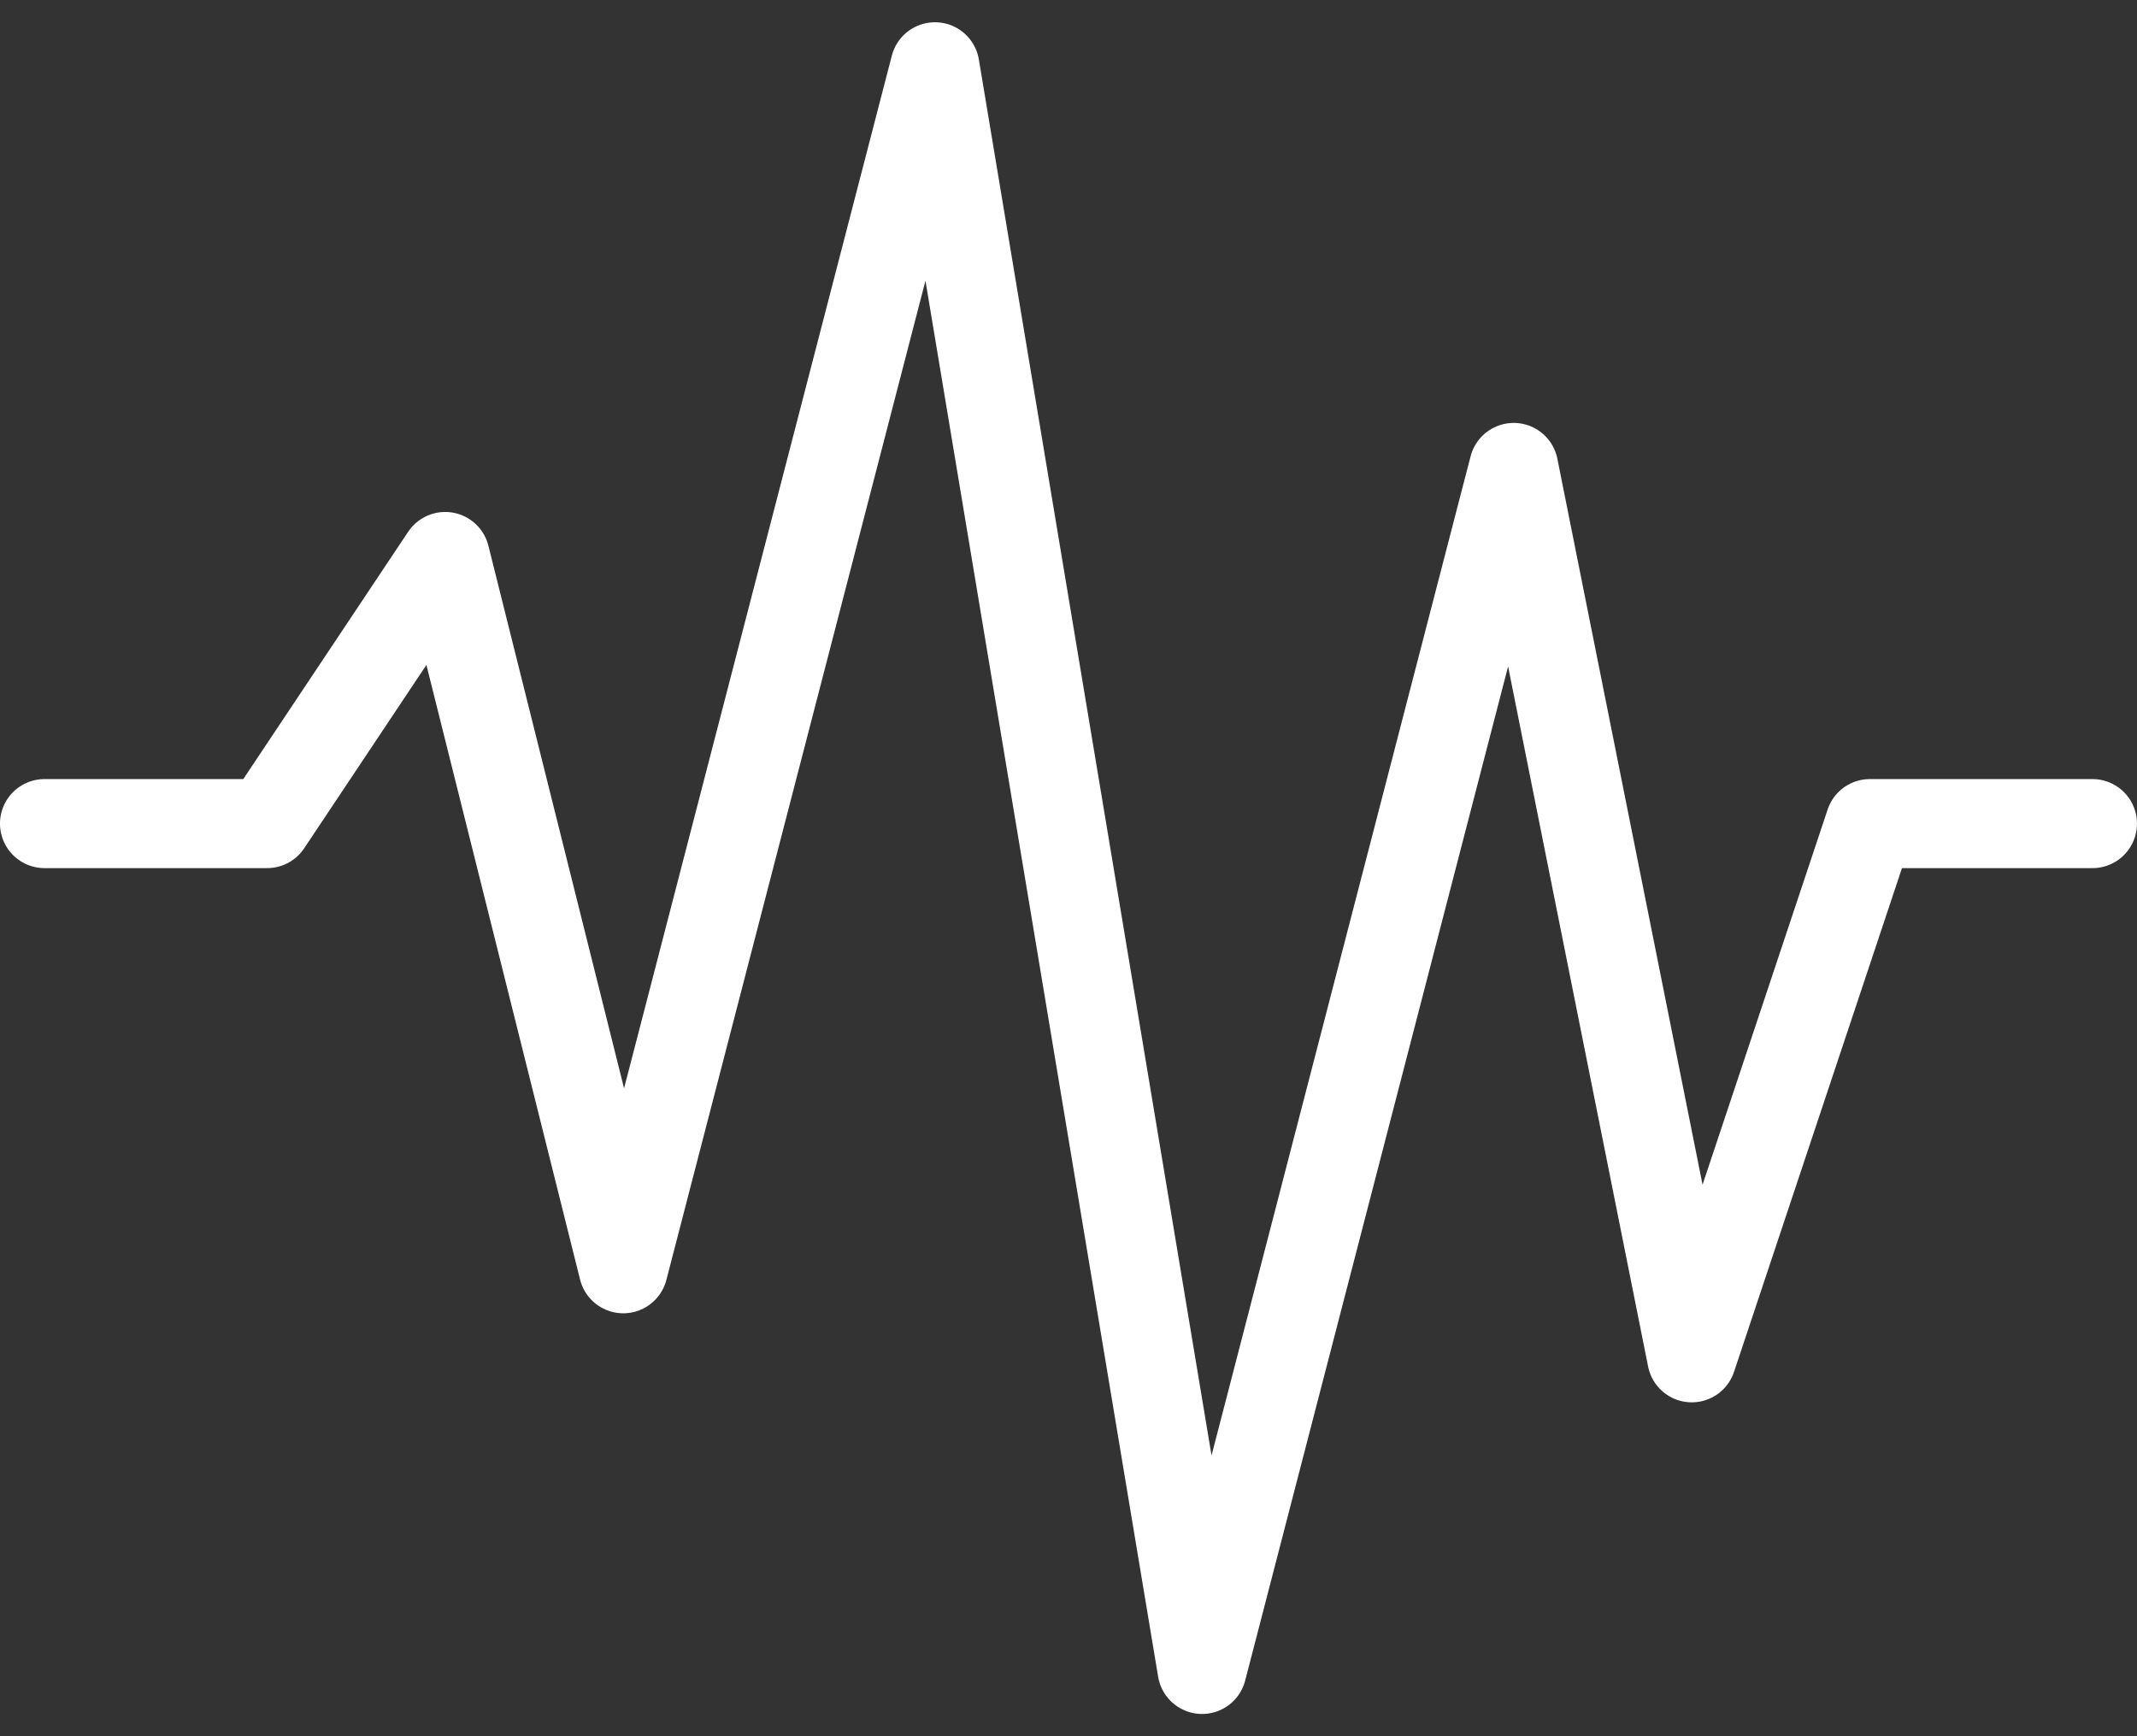 <svg width="64" height="52" viewBox="0 0 64 52" fill="none" xmlns="http://www.w3.org/2000/svg">
<rect x="0" y="0" width="64" height="52" fill="#333333" stroke="none"/>
<path d="M1.333 24.667H8L13.333 16.667L18.666 38L28 2L36 50L45.333 14L50.666 40.667L56 24.667H62.666" stroke="white" stroke-width="2.667" stroke-miterlimit="10" stroke-linecap="round" stroke-linejoin="round"/>
</svg>
